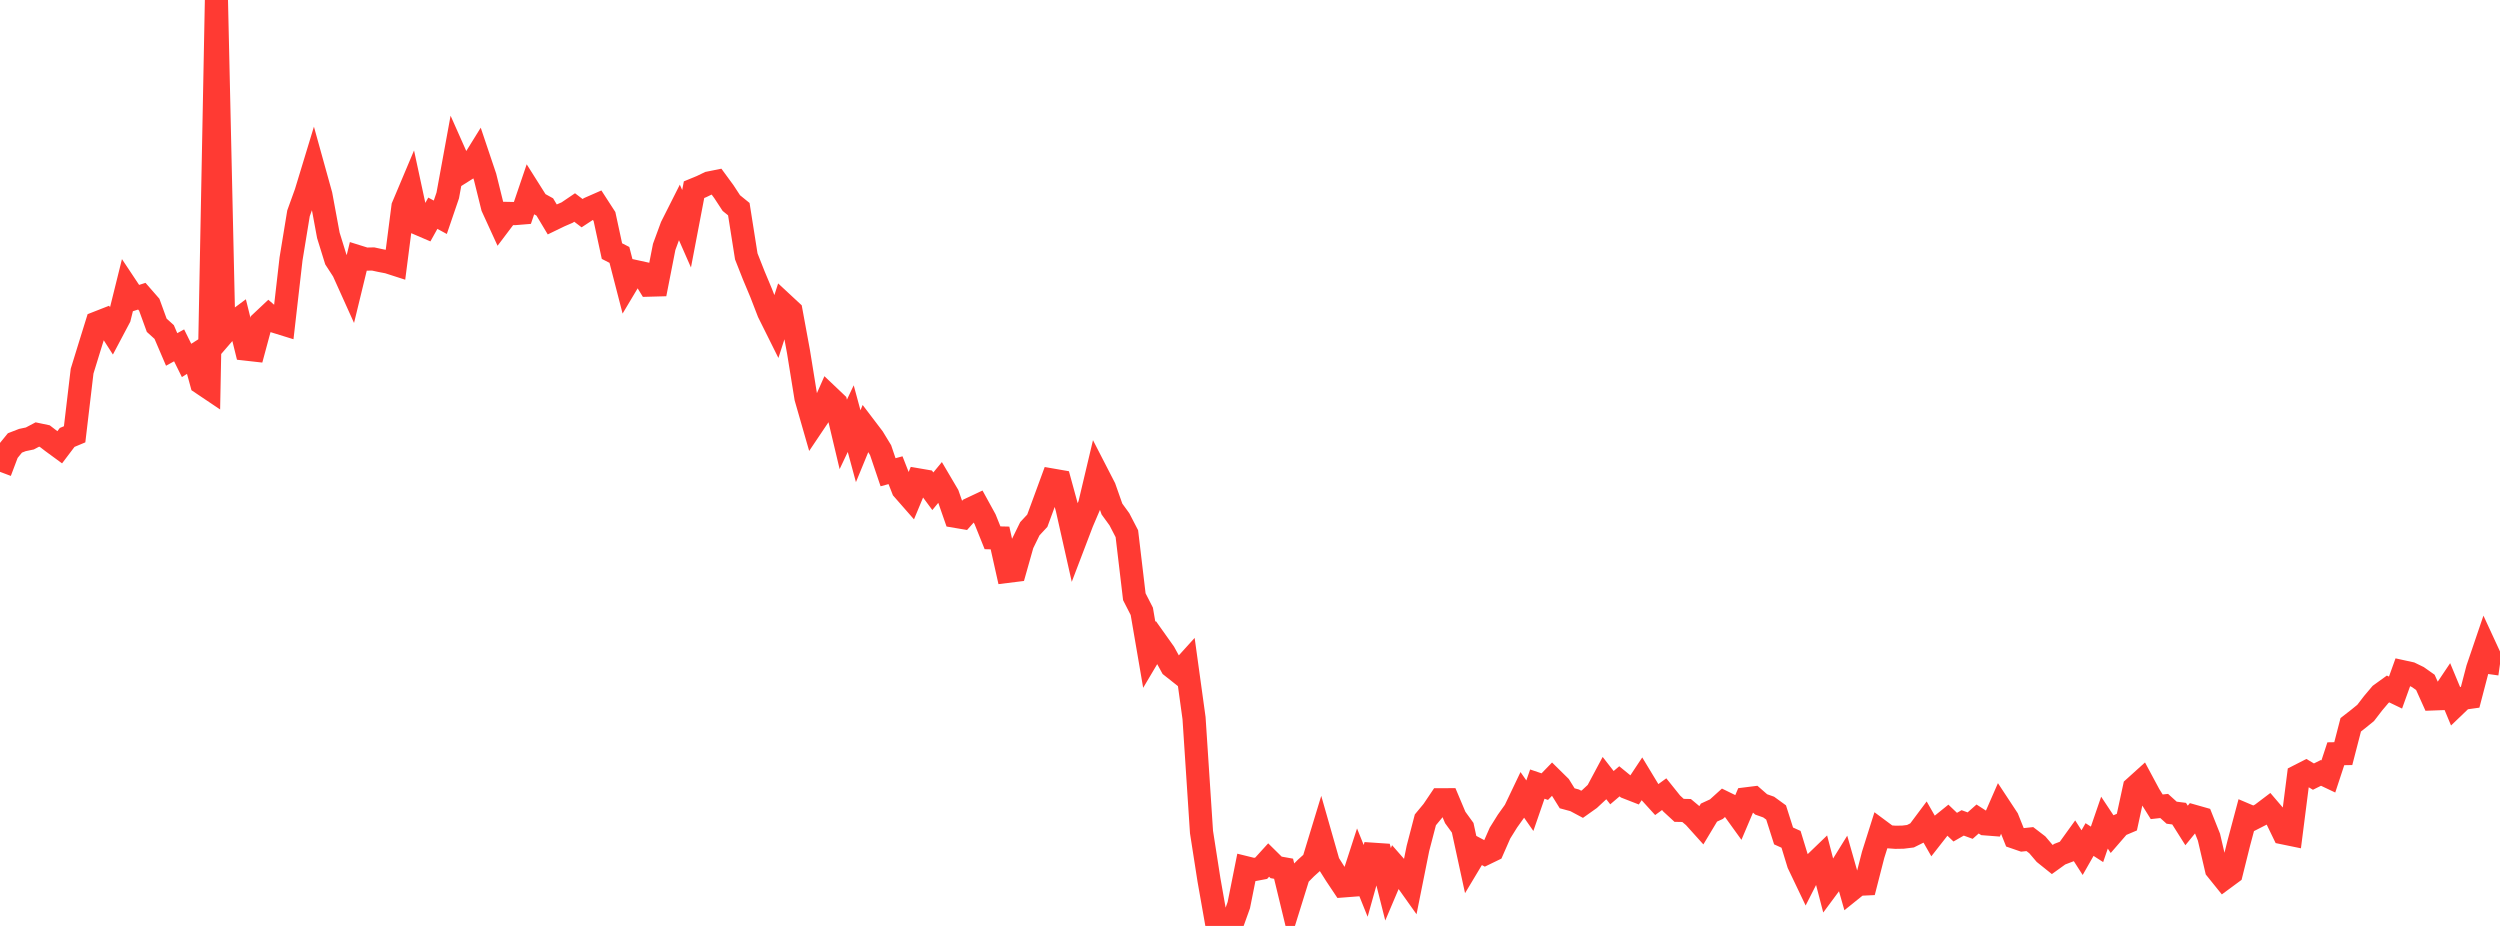 <?xml version="1.0" standalone="no"?>
<!DOCTYPE svg PUBLIC "-//W3C//DTD SVG 1.1//EN" "http://www.w3.org/Graphics/SVG/1.1/DTD/svg11.dtd">

<svg width="135" height="50" viewBox="0 0 135 50" preserveAspectRatio="none" 
  xmlns="http://www.w3.org/2000/svg"
  xmlns:xlink="http://www.w3.org/1999/xlink">


<polyline points="0.0, 25.479 0.403, 24.412 0.806, 23.918 1.209, 23.762 1.612, 23.677 2.015, 23.464 2.418, 23.549 2.821, 23.859 3.224, 24.154 3.627, 23.621 4.03, 23.452 4.433, 20.043 4.836, 18.735 5.239, 17.437 5.642, 17.279 6.045, 17.907 6.448, 17.146 6.851, 15.519 7.254, 16.125 7.657, 15.995 8.06, 16.456 8.463, 17.564 8.866, 17.929 9.269, 18.87 9.672, 18.649 10.075, 19.464 10.478, 19.209 10.881, 20.683 11.284, 20.954 11.687, 0.0 12.09, 17.99 12.493, 17.523 12.896, 17.223 13.299, 18.853 13.701, 18.898 14.104, 17.406 14.507, 17.027 14.91, 17.374 15.313, 17.499 15.716, 13.981 16.119, 11.52 16.522, 10.404 16.925, 9.079 17.328, 10.531 17.731, 12.708 18.134, 14.009 18.537, 14.631 18.94, 15.525 19.343, 13.867 19.746, 13.993 20.149, 13.985 20.552, 14.072 20.955, 14.149 21.358, 14.279 21.761, 11.151 22.164, 10.194 22.567, 12.066 22.97, 12.239 23.373, 11.514 23.776, 11.733 24.179, 10.553 24.582, 8.351 24.985, 9.258 25.388, 9.004 25.791, 8.354 26.194, 9.552 26.597, 11.179 27.0, 12.059 27.403, 11.525 27.806, 11.533 28.209, 11.5 28.612, 10.314 29.015, 10.953 29.418, 11.175 29.821, 11.847 30.224, 11.652 30.627, 11.478 31.03, 11.205 31.433, 11.511 31.836, 11.247 32.239, 11.07 32.642, 11.693 33.045, 13.559 33.448, 13.765 33.851, 15.327 34.254, 14.652 34.657, 14.74 35.06, 15.397 35.463, 15.386 35.866, 13.332 36.269, 12.235 36.672, 11.436 37.075, 12.353 37.478, 10.243 37.881, 10.077 38.284, 9.882 38.687, 9.801 39.09, 10.351 39.493, 10.967 39.896, 11.294 40.299, 13.845 40.701, 14.865 41.104, 15.827 41.507, 16.87 41.91, 17.679 42.313, 16.43 42.716, 16.804 43.119, 18.995 43.522, 21.487 43.925, 22.889 44.328, 22.289 44.731, 21.378 45.134, 21.761 45.537, 23.457 45.94, 22.606 46.343, 24.095 46.746, 23.115 47.149, 23.645 47.552, 24.308 47.955, 25.501 48.358, 25.391 48.761, 26.419 49.164, 26.879 49.567, 25.912 49.97, 25.981 50.373, 26.527 50.776, 26.038 51.179, 26.722 51.582, 27.878 51.985, 27.946 52.388, 27.494 52.791, 27.304 53.194, 28.038 53.597, 29.041 54.0, 29.05 54.403, 30.853 54.806, 30.803 55.209, 29.376 55.612, 28.552 56.015, 28.118 56.418, 27.023 56.821, 25.924 57.224, 25.994 57.627, 27.466 58.03, 29.259 58.433, 28.202 58.836, 27.26 59.239, 25.559 59.642, 26.342 60.045, 27.488 60.448, 28.042 60.851, 28.82 61.254, 32.224 61.657, 33.012 62.06, 35.362 62.463, 34.682 62.866, 35.249 63.269, 35.985 63.672, 36.304 64.075, 35.859 64.478, 38.778 64.881, 44.929 65.284, 47.514 65.687, 49.796 66.09, 49.879 66.493, 50.0 66.896, 48.877 67.299, 46.862 67.701, 46.961 68.104, 46.885 68.507, 46.442 68.91, 46.839 69.313, 46.911 69.716, 48.575 70.119, 47.28 70.522, 46.873 70.925, 46.51 71.328, 45.186 71.731, 46.596 72.134, 47.235 72.537, 47.839 72.94, 47.808 73.343, 46.566 73.746, 47.567 74.149, 46.129 74.552, 46.156 74.955, 47.752 75.358, 46.802 75.761, 47.262 76.164, 47.829 76.567, 45.819 76.97, 44.272 77.373, 43.786 77.776, 43.187 78.179, 43.186 78.582, 44.143 78.985, 44.699 79.388, 46.556 79.791, 45.884 80.194, 46.098 80.597, 45.903 81.0, 44.986 81.403, 44.34 81.806, 43.775 82.209, 42.93 82.612, 43.508 83.015, 42.342 83.418, 42.478 83.821, 42.062 84.224, 42.459 84.627, 43.108 85.03, 43.217 85.433, 43.432 85.836, 43.146 86.239, 42.771 86.642, 42.017 87.045, 42.534 87.448, 42.191 87.851, 42.52 88.254, 42.677 88.657, 42.069 89.06, 42.735 89.463, 43.178 89.866, 42.885 90.269, 43.388 90.672, 43.759 91.075, 43.767 91.478, 44.104 91.881, 44.552 92.284, 43.88 92.687, 43.694 93.09, 43.33 93.493, 43.527 93.896, 44.086 94.299, 43.137 94.701, 43.087 95.104, 43.439 95.507, 43.581 95.91, 43.874 96.313, 45.141 96.716, 45.323 97.119, 46.64 97.522, 47.484 97.925, 46.692 98.328, 46.304 98.731, 47.854 99.134, 47.31 99.537, 46.659 99.94, 48.075 100.343, 47.751 100.746, 47.732 101.149, 46.161 101.552, 44.885 101.955, 45.184 102.358, 45.213 102.761, 45.206 103.164, 45.156 103.567, 44.955 103.97, 44.416 104.373, 45.122 104.776, 44.607 105.179, 44.282 105.582, 44.667 105.985, 44.436 106.388, 44.583 106.791, 44.226 107.194, 44.487 107.597, 44.518 108.0, 43.596 108.403, 44.208 108.806, 45.215 109.209, 45.354 109.612, 45.311 110.015, 45.62 110.418, 46.093 110.821, 46.416 111.224, 46.126 111.627, 45.972 112.03, 45.413 112.433, 46.042 112.836, 45.335 113.239, 45.595 113.642, 44.423 114.045, 45.031 114.448, 44.566 114.851, 44.395 115.254, 42.535 115.657, 42.171 116.06, 42.922 116.463, 43.567 116.866, 43.522 117.269, 43.886 117.672, 43.937 118.075, 44.575 118.478, 44.082 118.881, 44.196 119.284, 45.208 119.687, 46.94 120.09, 47.44 120.493, 47.143 120.896, 45.525 121.299, 44.014 121.701, 44.185 122.104, 43.979 122.507, 43.674 122.91, 44.145 123.313, 44.977 123.716, 45.06 124.119, 41.903 124.522, 41.697 124.925, 41.937 125.328, 41.737 125.731, 41.928 126.134, 40.703 126.537, 40.696 126.94, 39.138 127.343, 38.825 127.746, 38.497 128.149, 37.973 128.552, 37.496 128.955, 37.205 129.358, 37.399 129.761, 36.279 130.164, 36.367 130.567, 36.563 130.97, 36.848 131.373, 37.742 131.776, 37.727 132.179, 37.126 132.582, 38.094 132.985, 37.708 133.388, 37.652 133.791, 36.111 134.194, 34.926 134.597, 35.798 135.0, 35.855" fill="none" stroke="#ff3a33" stroke-width="1.25"/>

</svg>